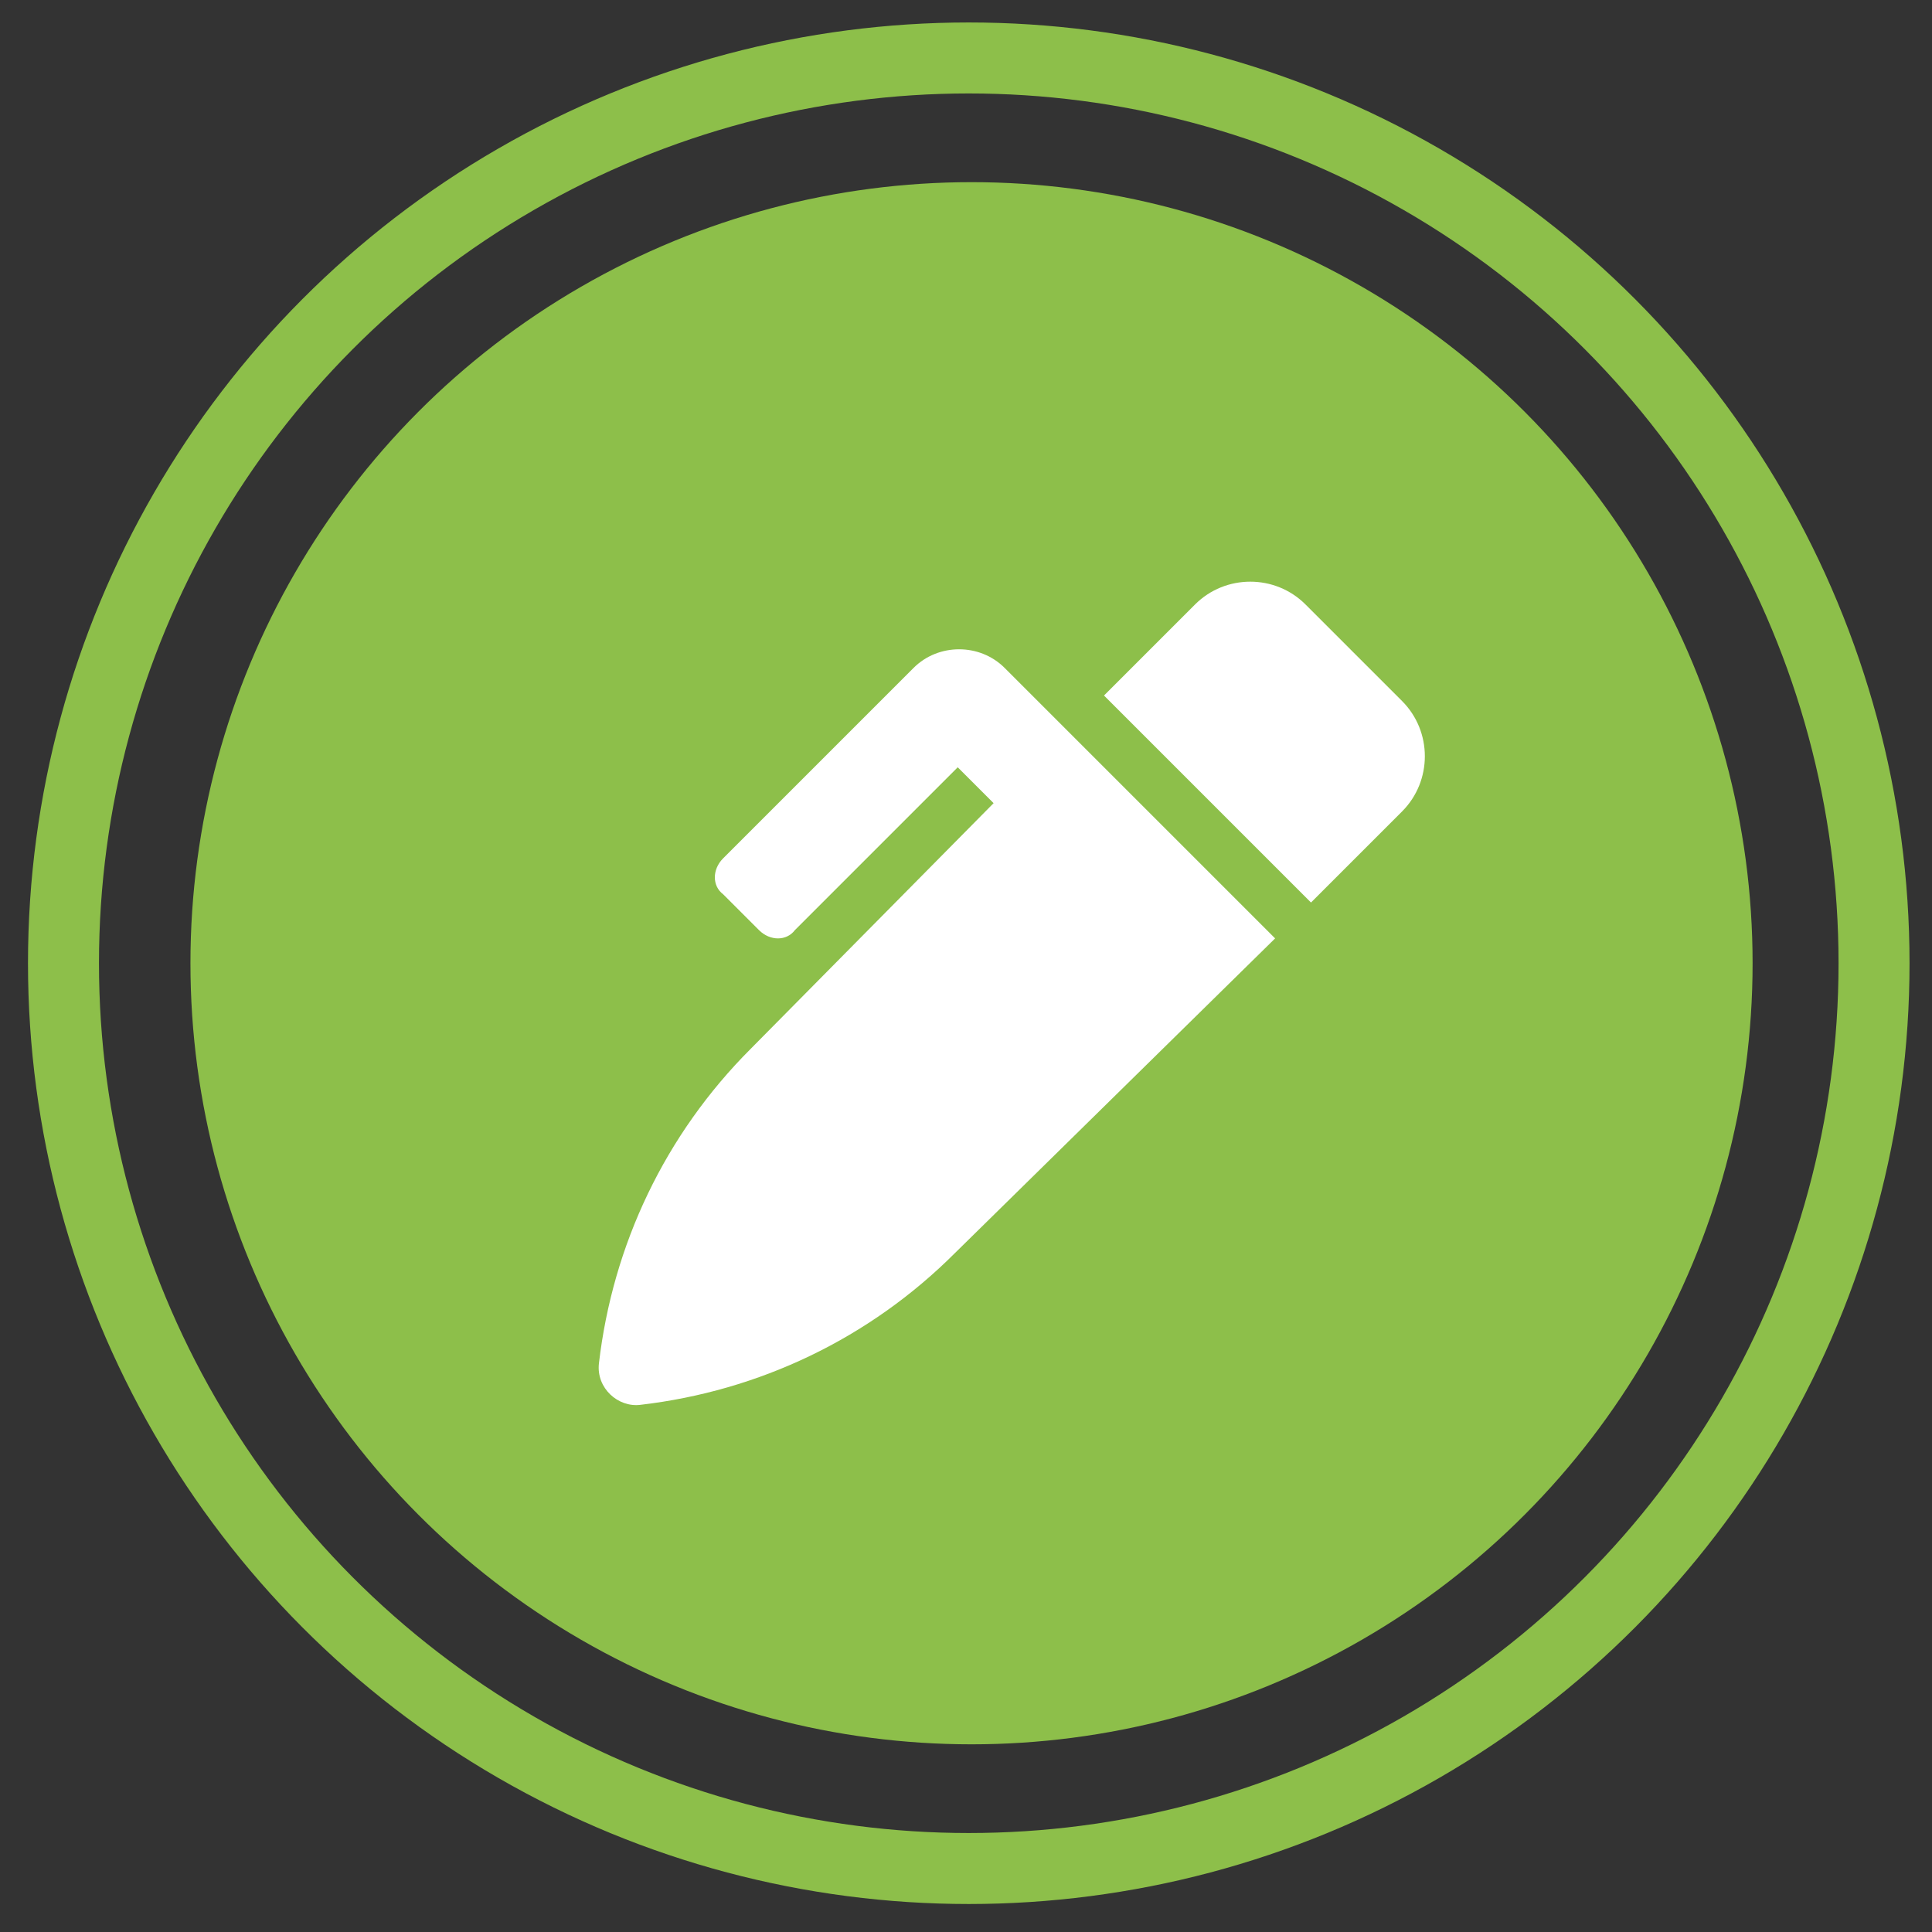 <?xml version="1.0" encoding="utf-8"?>
<!-- Generator: Adobe Illustrator 24.3.0, SVG Export Plug-In . SVG Version: 6.00 Build 0)  -->
<svg version="1.1" id="Livello_1" xmlns="http://www.w3.org/2000/svg" xmlns:xlink="http://www.w3.org/1999/xlink" x="0px" y="0px"
	 viewBox="0 0 70 70" style="enable-background:new 0 0 70 70;" xml:space="preserve">
<rect x="0" y="0" width="70" height="70" fill="#333333" stroke="none"/>
<style type="text/css">
	.st0{fill:#8DBF4A;}
	.st1{fill:none;stroke:#8DBF4A;stroke-width:2.572;stroke-miterlimit:10;}
	.st2{fill:#FFFFFF;}
</style>
<circle class="st0" cx="35.2" cy="34.9" r="28.3"/>
<circle class="st1" cx="35.1" cy="34.9" r="32.8"/>
<path class="st2" d="M50.8,25.4l-3.5-3.5c-1.1-1.1-2.9-1.1-4,0L40,25.2l7.5,7.5l3.3-3.3C51.9,28.3,51.9,26.5,50.8,25.4z M36.4,24.2
	c-0.9-0.9-2.4-0.9-3.3,0l-6.9,6.9c-0.4,0.4-0.4,1,0,1.3l1.3,1.3c0.4,0.4,1,0.4,1.3,0l5.9-5.9l1.3,1.3L27.2,38
	c-3.1,3.1-5,7.1-5.5,11.4l0,0c-0.1,0.9,0.7,1.6,1.5,1.5c4.3-0.5,8.3-2.4,11.4-5.5L46.2,34l-4.8-4.8L36.4,24.2L36.4,24.2z"/>
</svg>
